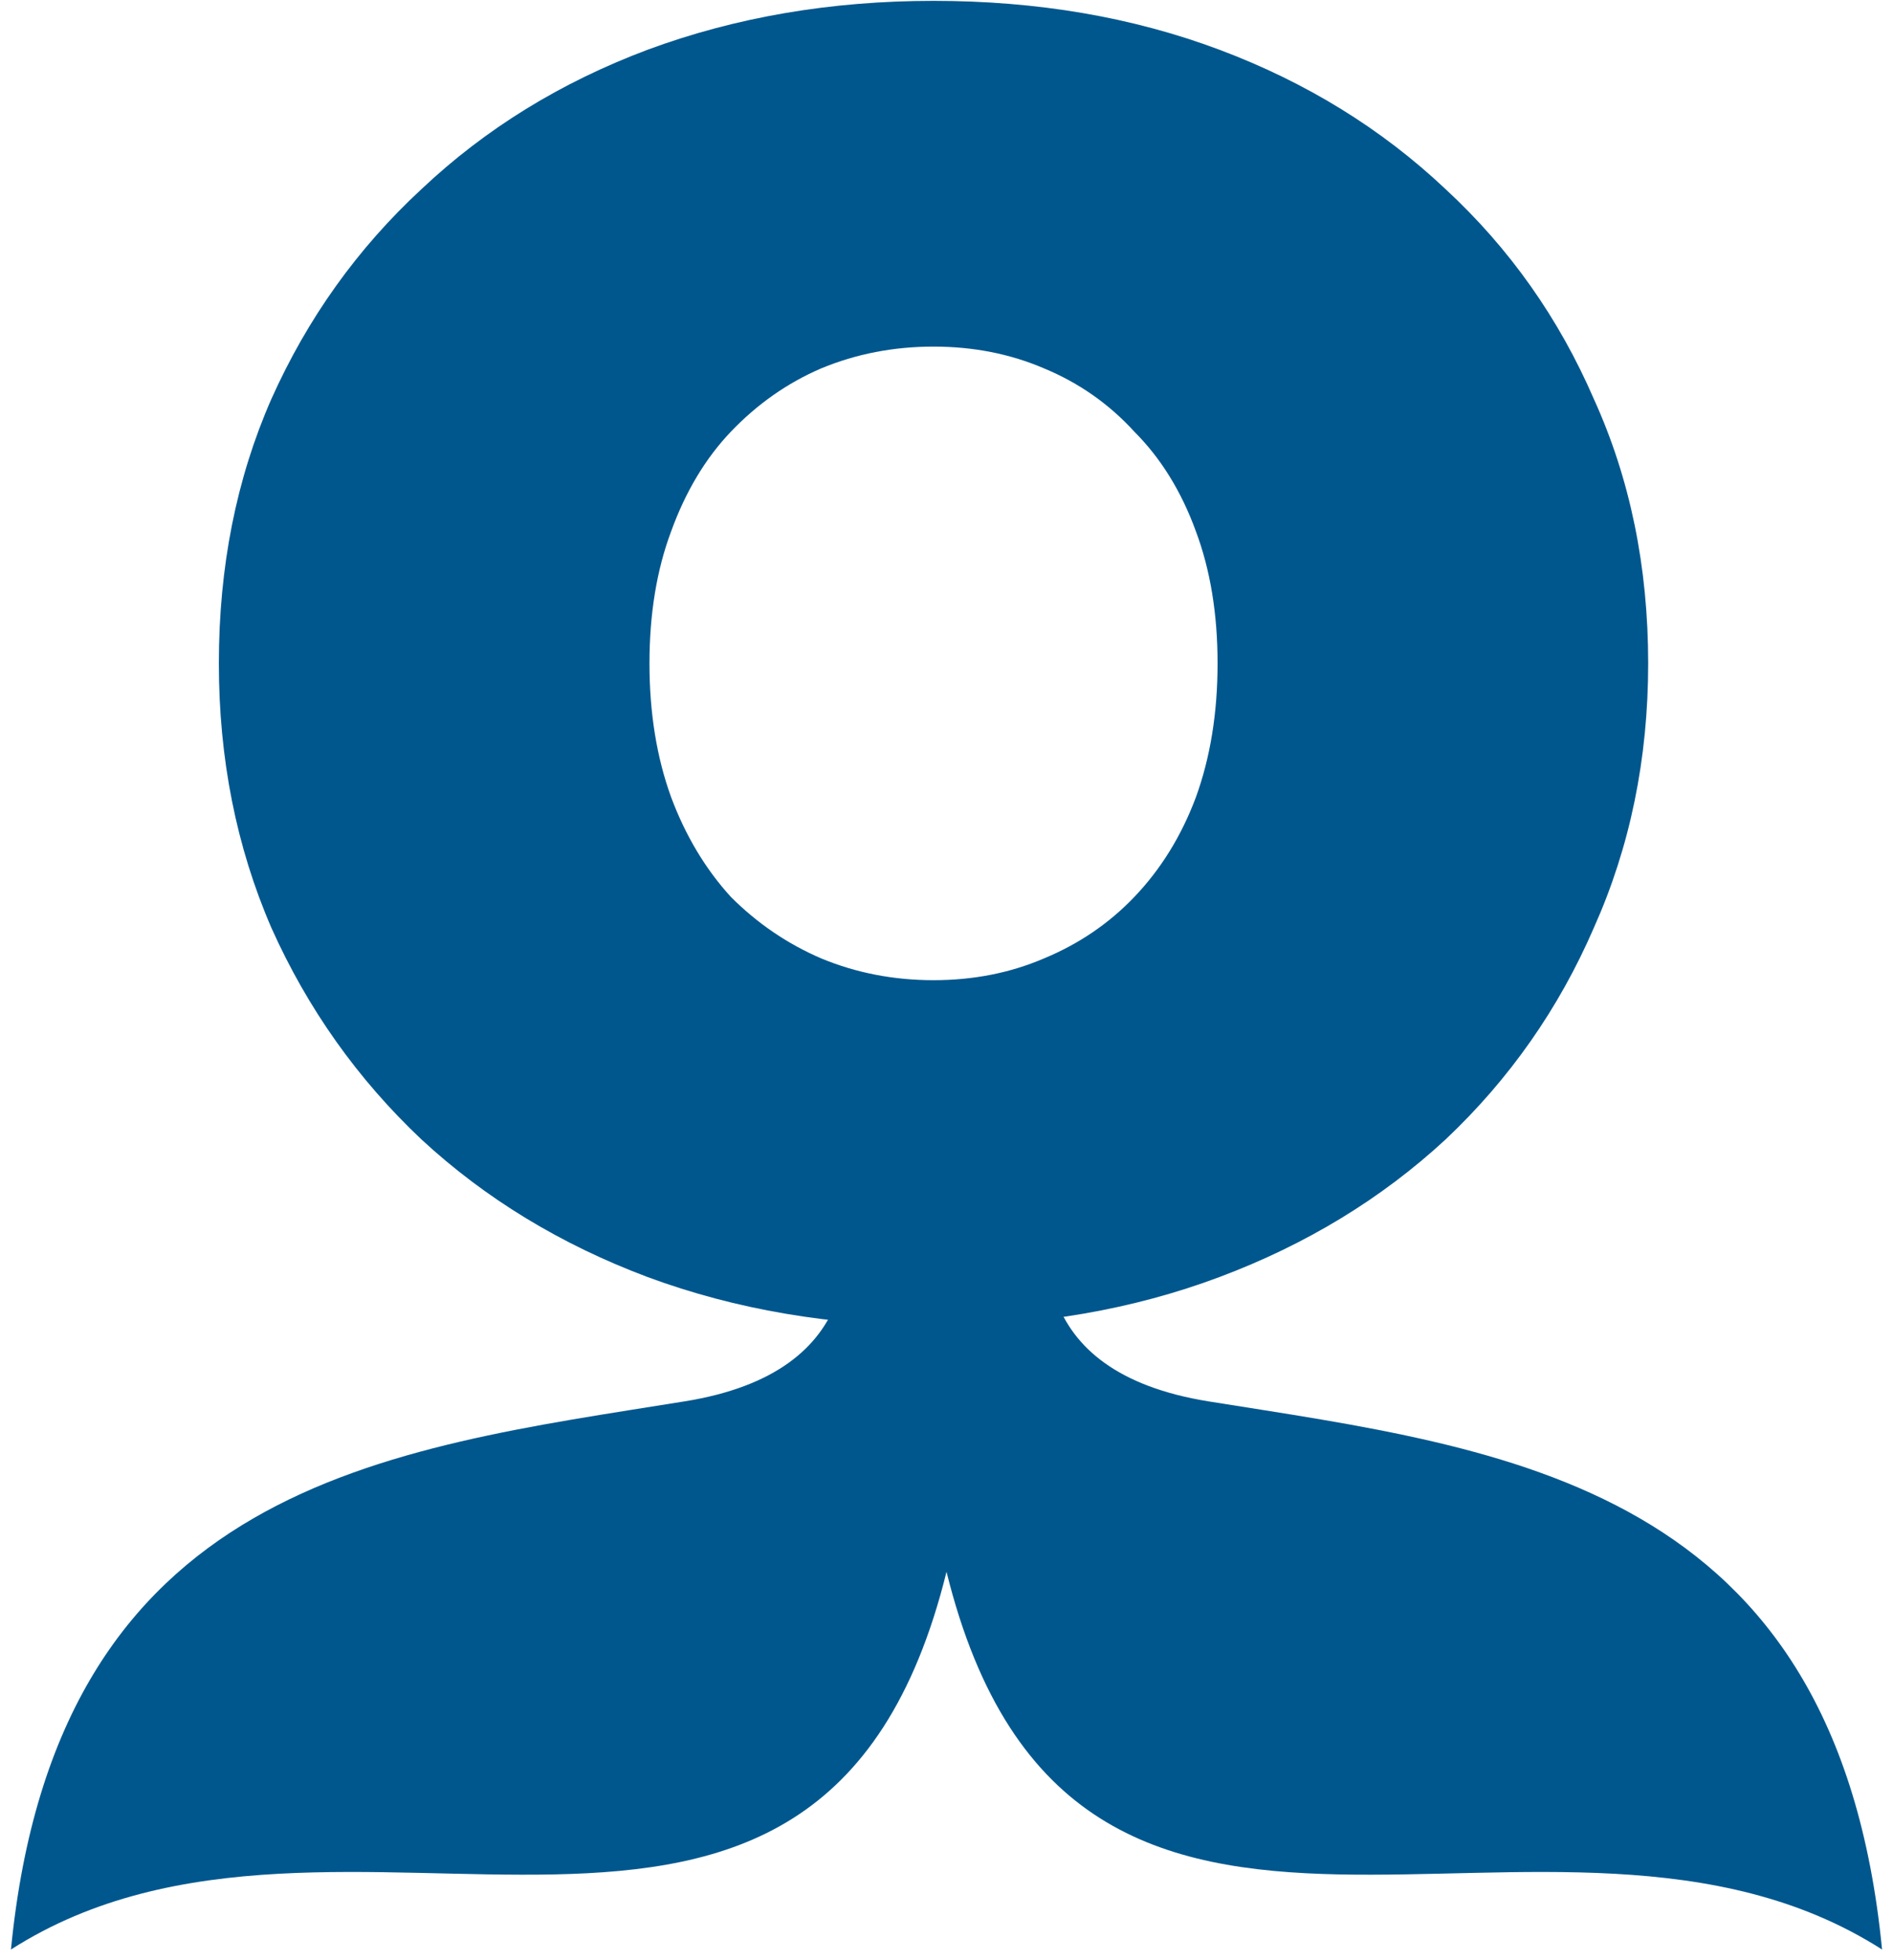 <?xml version="1.0" encoding="UTF-8"?> <svg xmlns="http://www.w3.org/2000/svg" width="169" height="175" viewBox="0 0 169 175" fill="none"><path d="M83.502 118.399C74.242 118.399 65.681 116.944 57.82 114.035C50.067 111.125 43.337 107.03 37.63 101.75C31.922 96.362 27.454 90.058 24.223 82.837C21.1 75.617 19.539 67.751 19.539 59.237C19.539 50.616 21.101 42.75 24.223 35.637C27.454 28.417 31.922 22.167 37.63 16.887C43.337 11.498 50.067 7.35 57.82 4.44C65.681 1.53 74.188 0.076 83.341 0.076C92.602 0.076 101.109 1.53 108.862 4.44C116.615 7.35 123.345 11.498 129.052 16.887C134.759 22.167 139.174 28.417 142.297 35.637C145.528 42.75 147.143 50.616 147.143 59.237C147.143 67.751 145.528 75.617 142.297 82.838C139.174 90.058 134.759 96.362 129.052 101.75C123.345 107.03 116.615 111.125 108.862 114.035C101.109 116.944 92.655 118.399 83.502 118.399ZM83.341 87.525C86.894 87.525 90.179 86.879 93.194 85.585C96.317 84.292 99.009 82.46 101.27 80.09C103.639 77.611 105.47 74.647 106.762 71.199C108.054 67.643 108.7 63.656 108.7 59.237C108.7 54.819 108.054 50.886 106.762 47.437C105.47 43.881 103.639 40.918 101.27 38.547C99.009 36.068 96.317 34.183 93.194 32.889C90.179 31.596 86.894 30.95 83.341 30.95C79.787 30.95 76.449 31.596 73.326 32.889C70.311 34.183 67.619 36.068 65.25 38.547C62.989 40.918 61.212 43.881 59.92 47.437C58.628 50.886 57.982 54.819 57.982 59.237C57.982 63.656 58.628 67.643 59.92 71.199C61.212 74.647 62.989 77.611 65.25 80.09C67.619 82.46 70.311 84.292 73.326 85.585C76.449 86.879 79.787 87.525 83.341 87.525Z" fill="#00578E"></path><g clip-path="url(#clip0_1271_7724)"><path d="M107.894 125.135C99.779 123.829 95.851 120.337 94.291 116.107C91.115 116.476 87.909 116.675 84.617 116.675C81.324 116.675 77.974 116.448 74.739 116.079C73.18 120.309 69.252 123.829 61.108 125.135C34.538 129.422 5.051 132.403 0.979 174.08C30.465 155.229 73.151 186.288 84.501 140.352C95.851 186.288 138.536 155.229 168.023 174.08C163.951 132.403 134.464 129.394 107.894 125.135Z" fill="#00578E"></path></g><defs><clipPath id="clip0_1271_7724"><rect width="167.045" height="58.002" fill="white" transform="translate(0.979 116.079)"></rect></clipPath></defs></svg> 